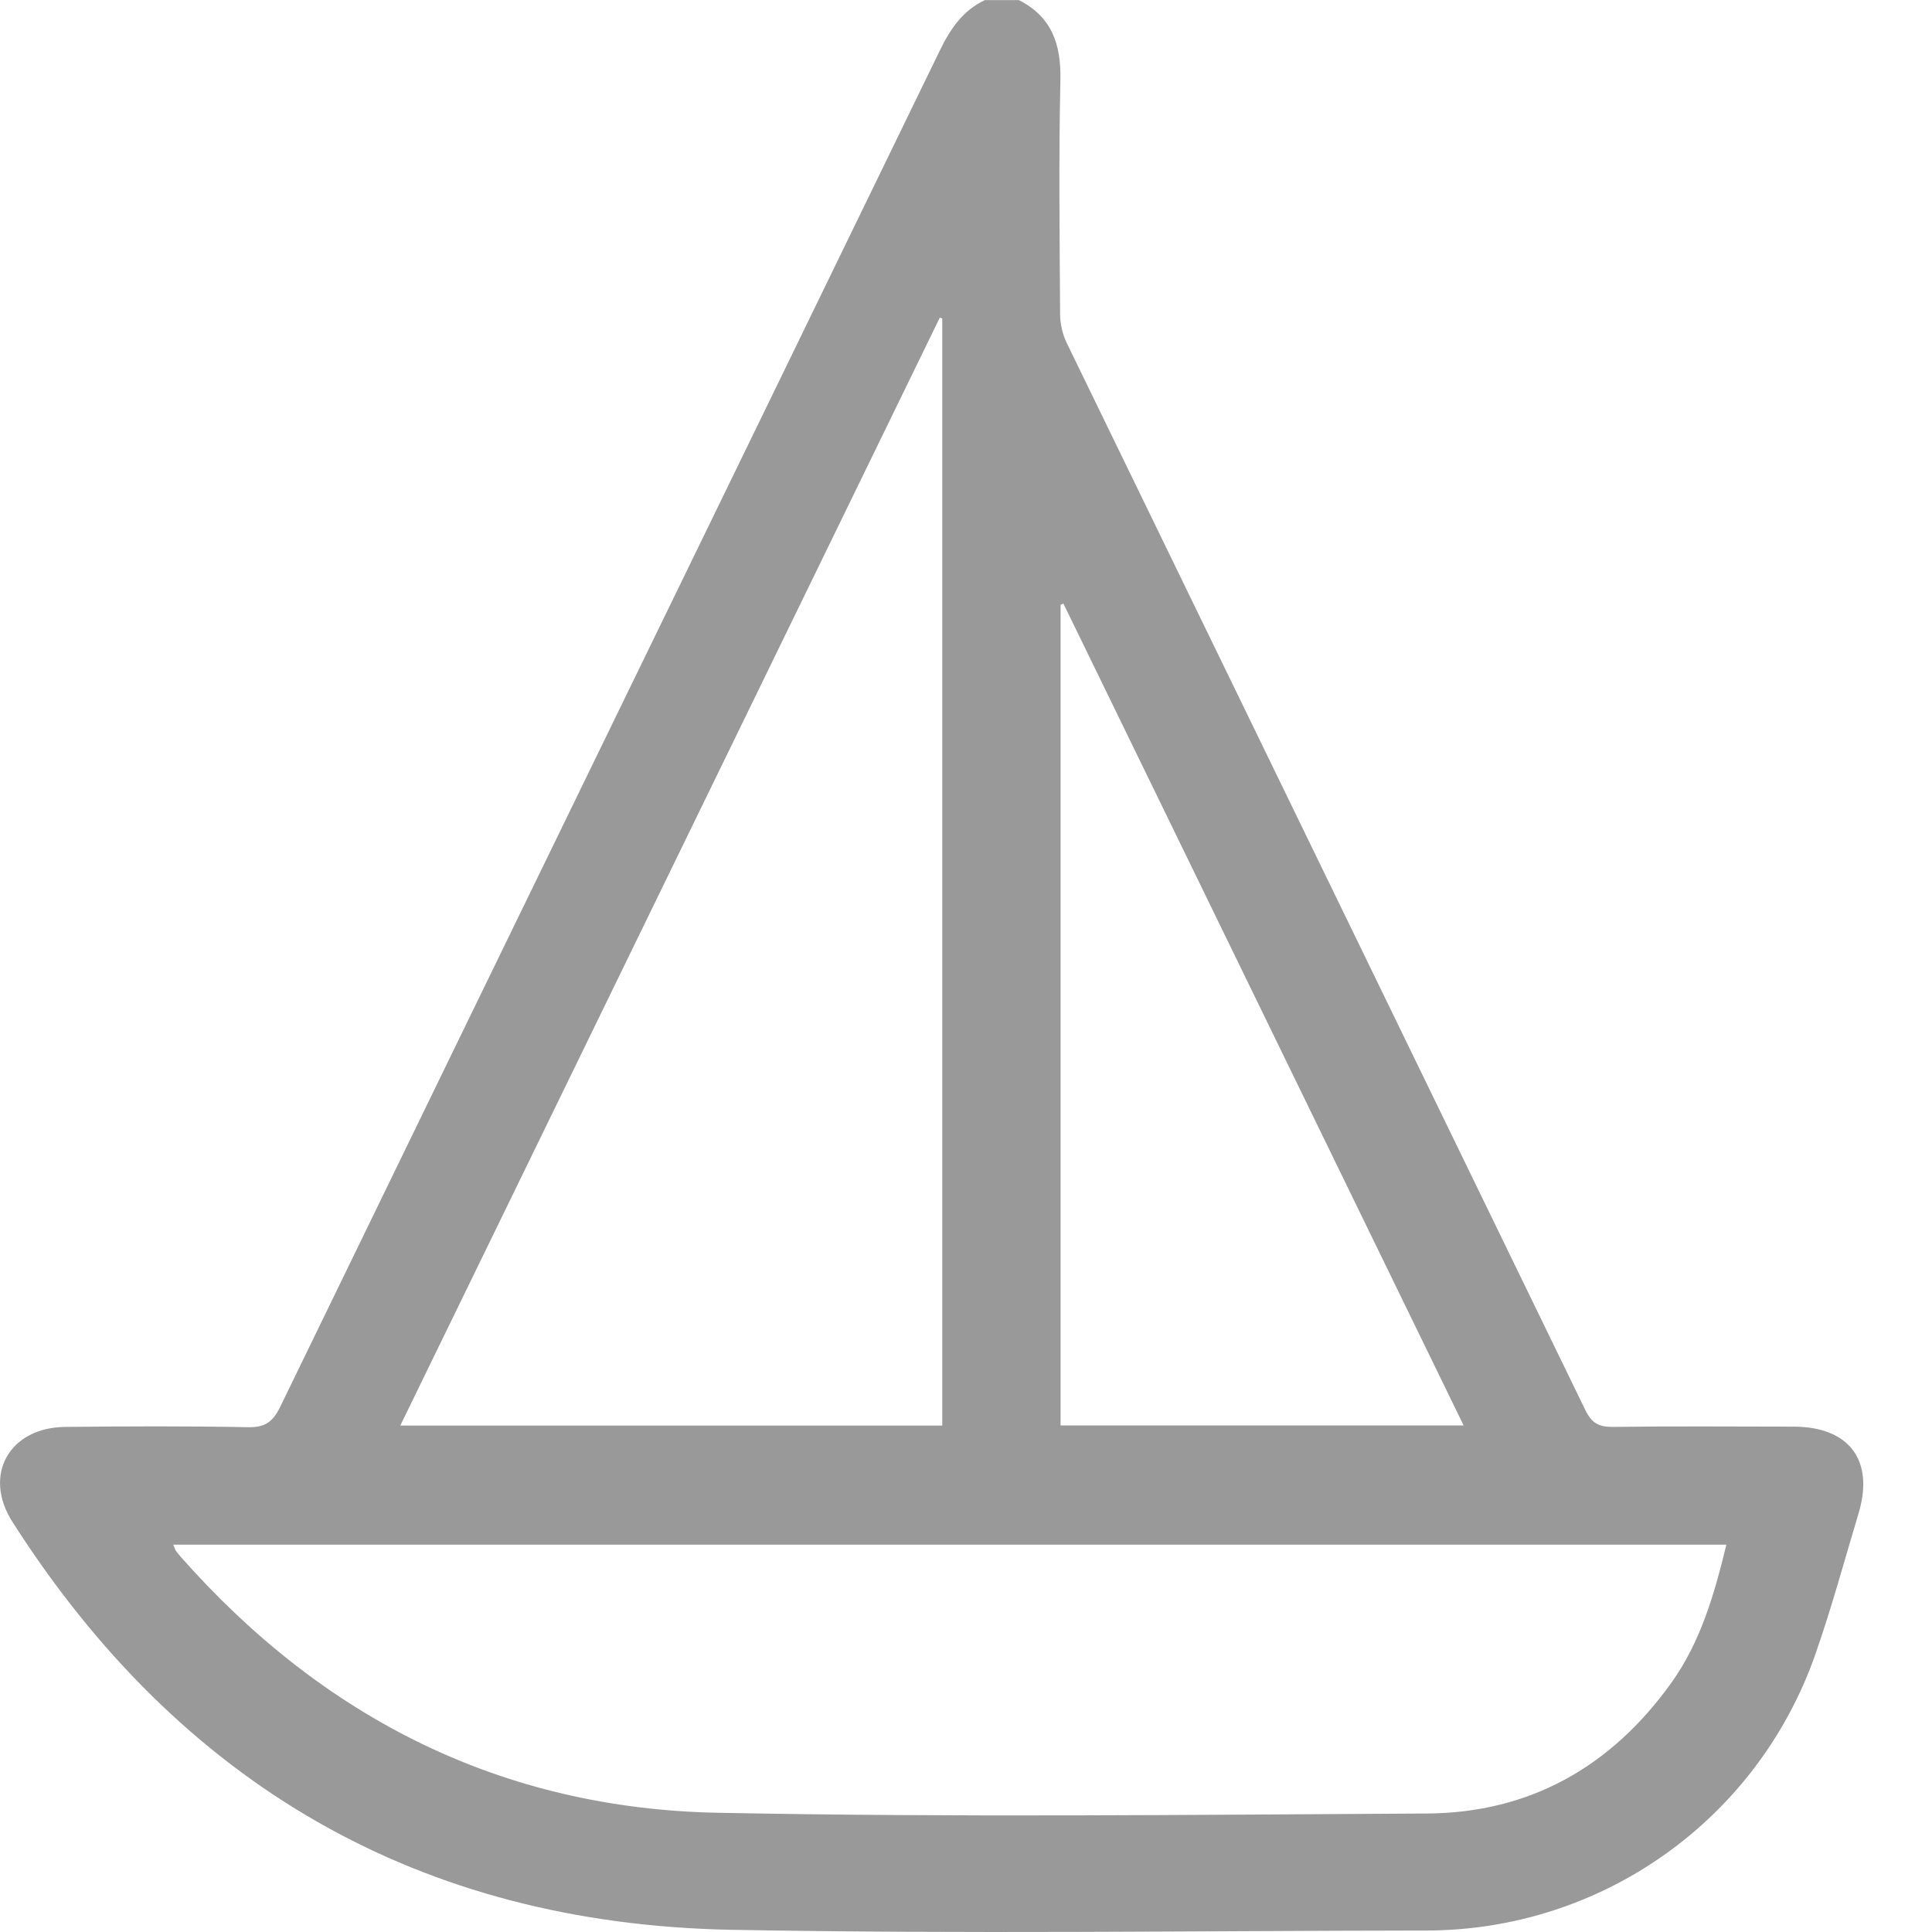 <svg width="21" height="21" viewBox="0 0 21 21" fill="none" xmlns="http://www.w3.org/2000/svg">
<path d="M11.073 0C11.434 0.183 11.535 0.483 11.526 0.874C11.507 1.721 11.518 2.568 11.523 3.415C11.523 3.52 11.549 3.632 11.594 3.726C13.473 7.594 15.355 11.461 17.233 15.329C17.301 15.467 17.377 15.511 17.527 15.51C18.183 15.501 18.838 15.506 19.494 15.507C20.098 15.507 20.374 15.872 20.203 16.445C20.049 16.959 19.908 17.48 19.73 17.988C19.096 19.788 17.406 20.981 15.505 20.984C12.986 20.987 10.465 21.023 7.946 20.976C4.558 20.911 1.956 19.395 0.135 16.542C-0.19 16.033 0.101 15.516 0.708 15.51C1.371 15.503 2.033 15.5 2.696 15.513C2.881 15.517 2.967 15.454 3.046 15.291C5.433 10.376 7.828 5.463 10.216 0.548C10.33 0.313 10.465 0.115 10.705 0.001H11.075L11.073 0ZM1.883 16.79C1.9 16.83 1.903 16.843 1.91 16.853C1.926 16.876 1.942 16.898 1.961 16.918C3.512 18.676 5.455 19.659 7.803 19.704C10.37 19.755 12.94 19.726 15.508 19.712C16.628 19.706 17.512 19.204 18.164 18.295C18.486 17.847 18.634 17.328 18.765 16.79H1.883ZM10.242 15.495V3.461C10.233 3.458 10.223 3.455 10.215 3.453C8.263 7.46 6.312 11.468 4.351 15.495H10.241H10.242ZM11.528 15.494H15.909C14.452 12.502 13.006 9.531 11.559 6.561C11.549 6.566 11.538 6.57 11.528 6.574V15.495V15.494Z" fill="black" fill-opacity="0.4"/>
</svg>
